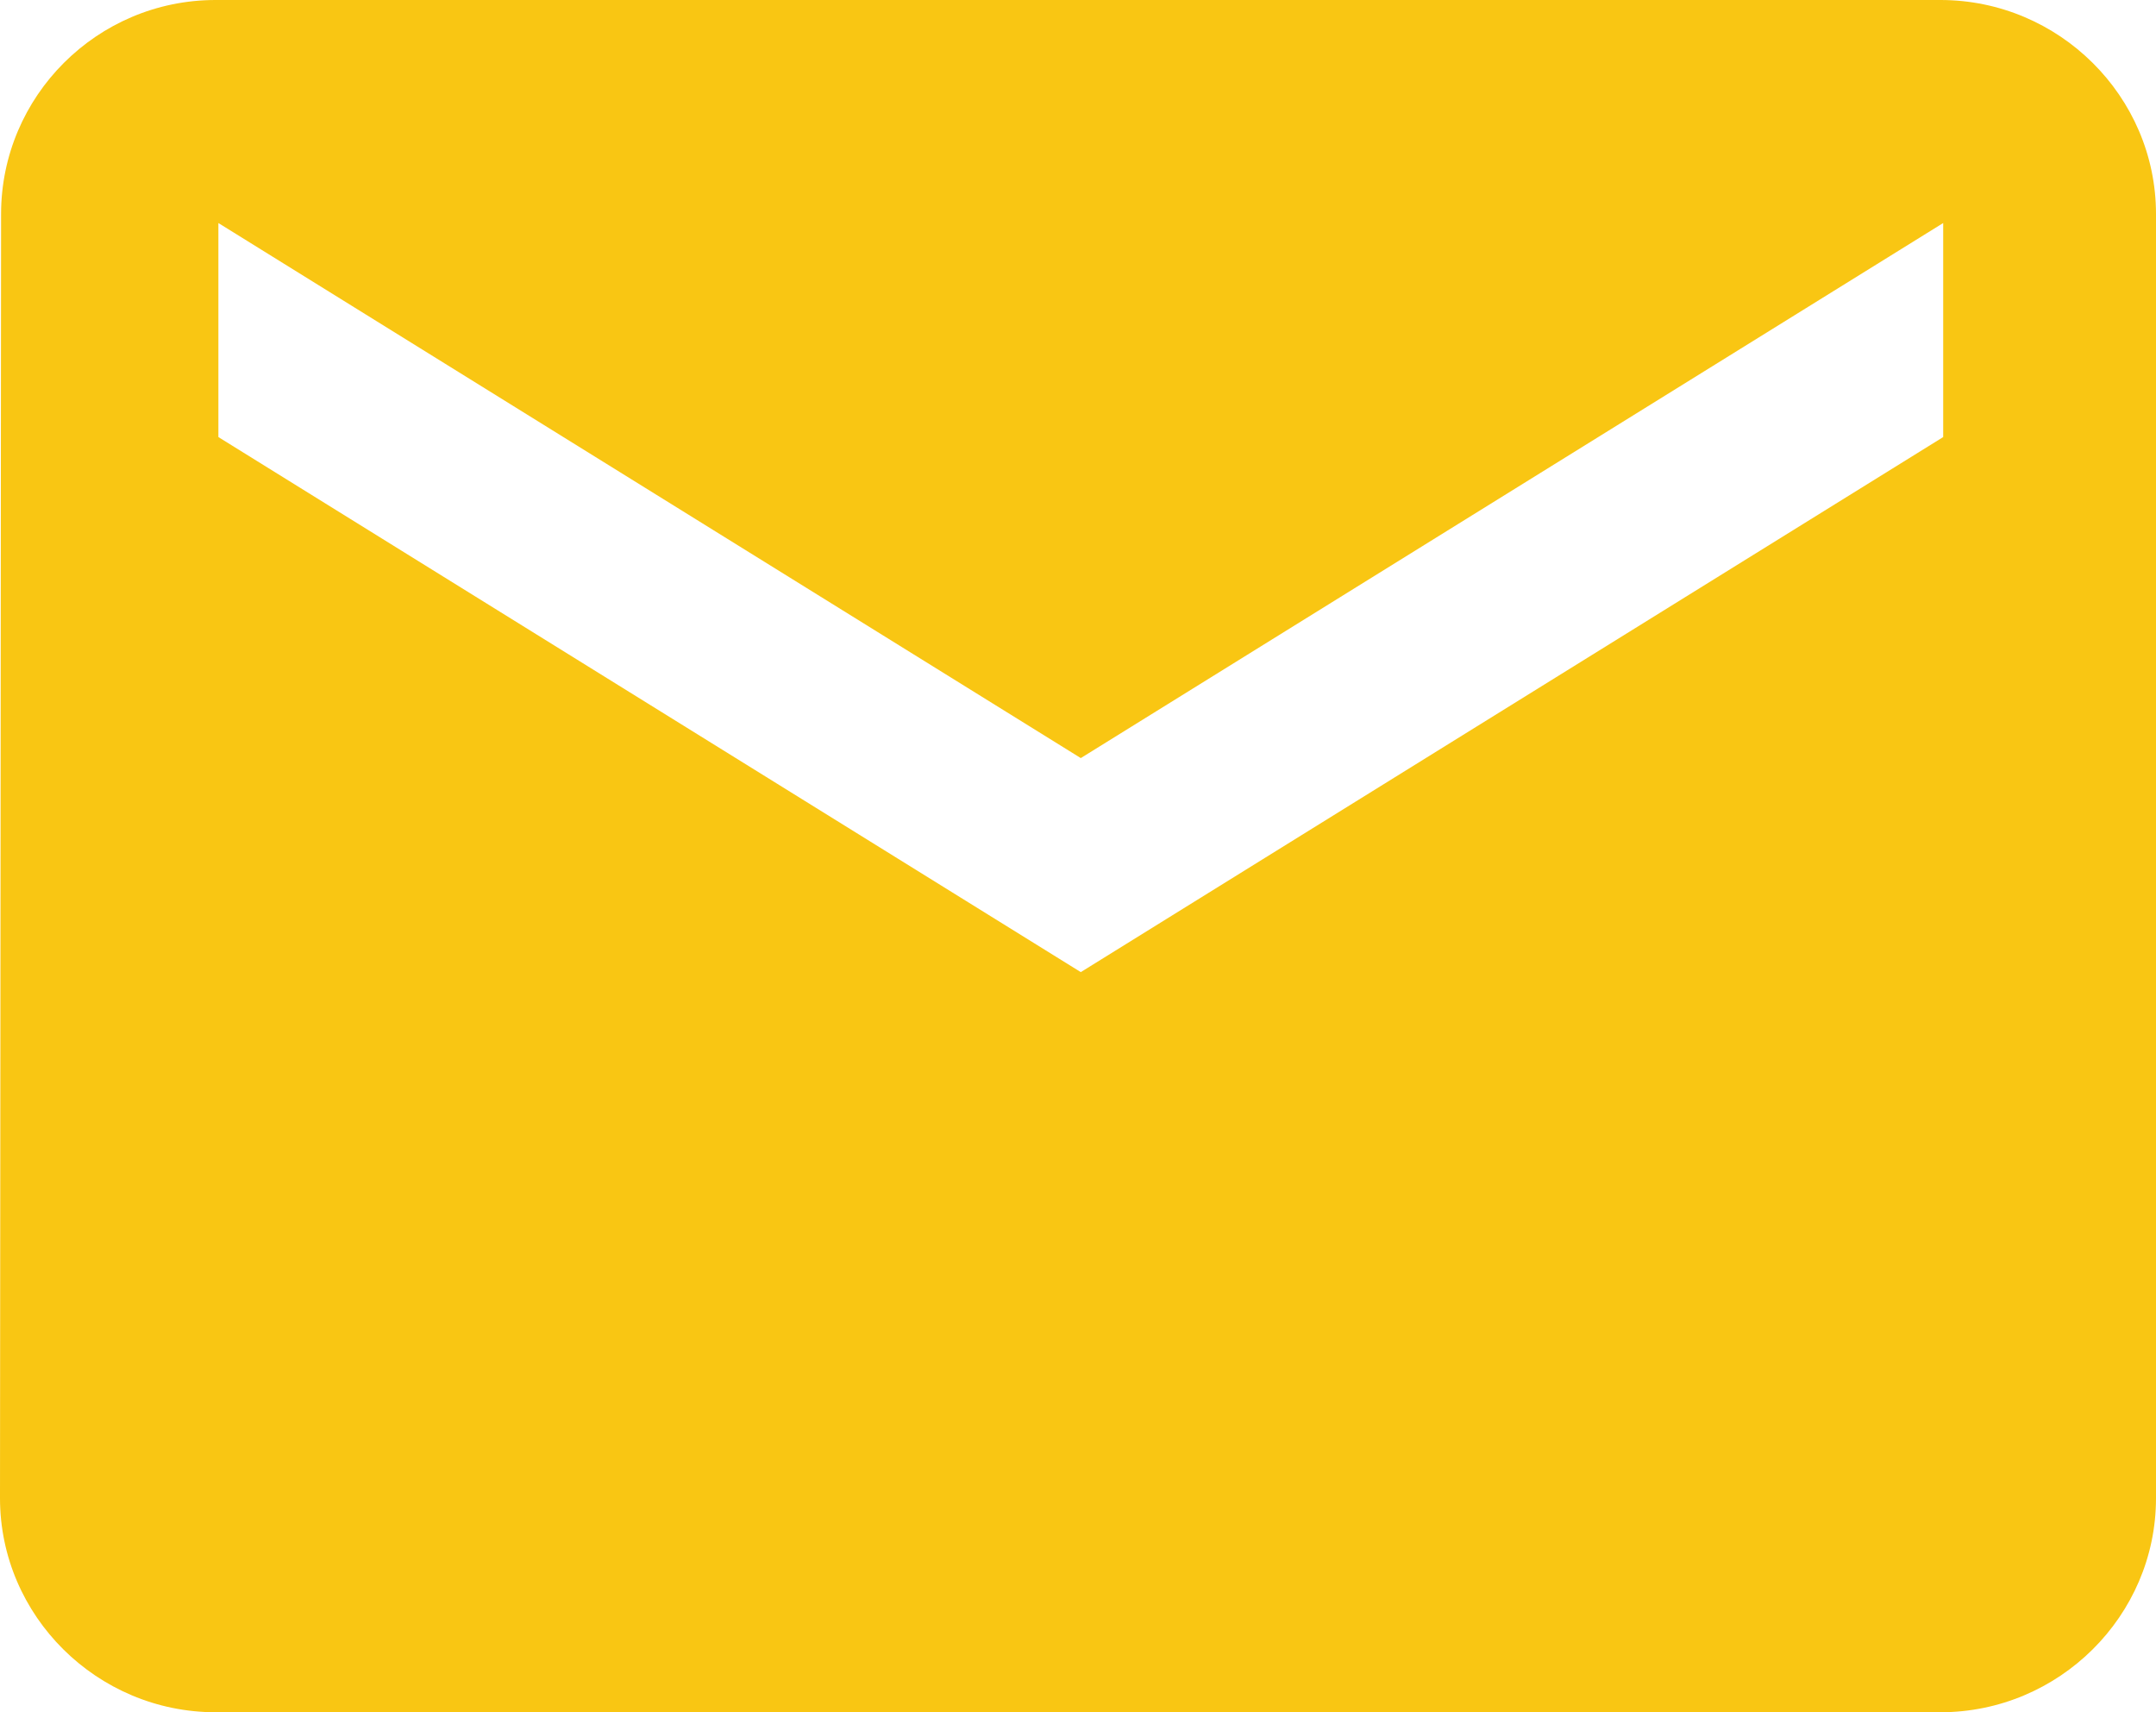 <?xml version="1.0" encoding="UTF-8" standalone="no"?>
<svg width="34px" height="27px" viewBox="0 0 34 27" version="1.1" xmlns="http://www.w3.org/2000/svg" xmlns:xlink="http://www.w3.org/1999/xlink">
    <!-- Generator: Sketch 3.6.1 (26313) - http://www.bohemiancoding.com/sketch -->
    <title>mail</title>
    <desc>Created with Sketch.</desc>
    <defs></defs>
    <g id="Welcome" stroke="none" stroke-width="1" fill="none" fill-rule="evenodd">
        <path d="M3.4,0 C1.53,0 0.017,1.519 0.017,3.375 L0,23.625 C0,25.481 1.53,27 3.4,27 L30.6,27 C32.47,27 34,25.481 34,23.625 L34,3.375 C34,1.519 32.47,0 30.6,0 L3.4,0 Z M30.644,6.892 L17.044,15.329 L3.444,6.892 L3.444,3.517 L17.044,11.954 L30.644,3.517 L30.644,6.892 Z" id="Combined-Shape-Copy" fill="#F9C613"></path>
    </g>
</svg>